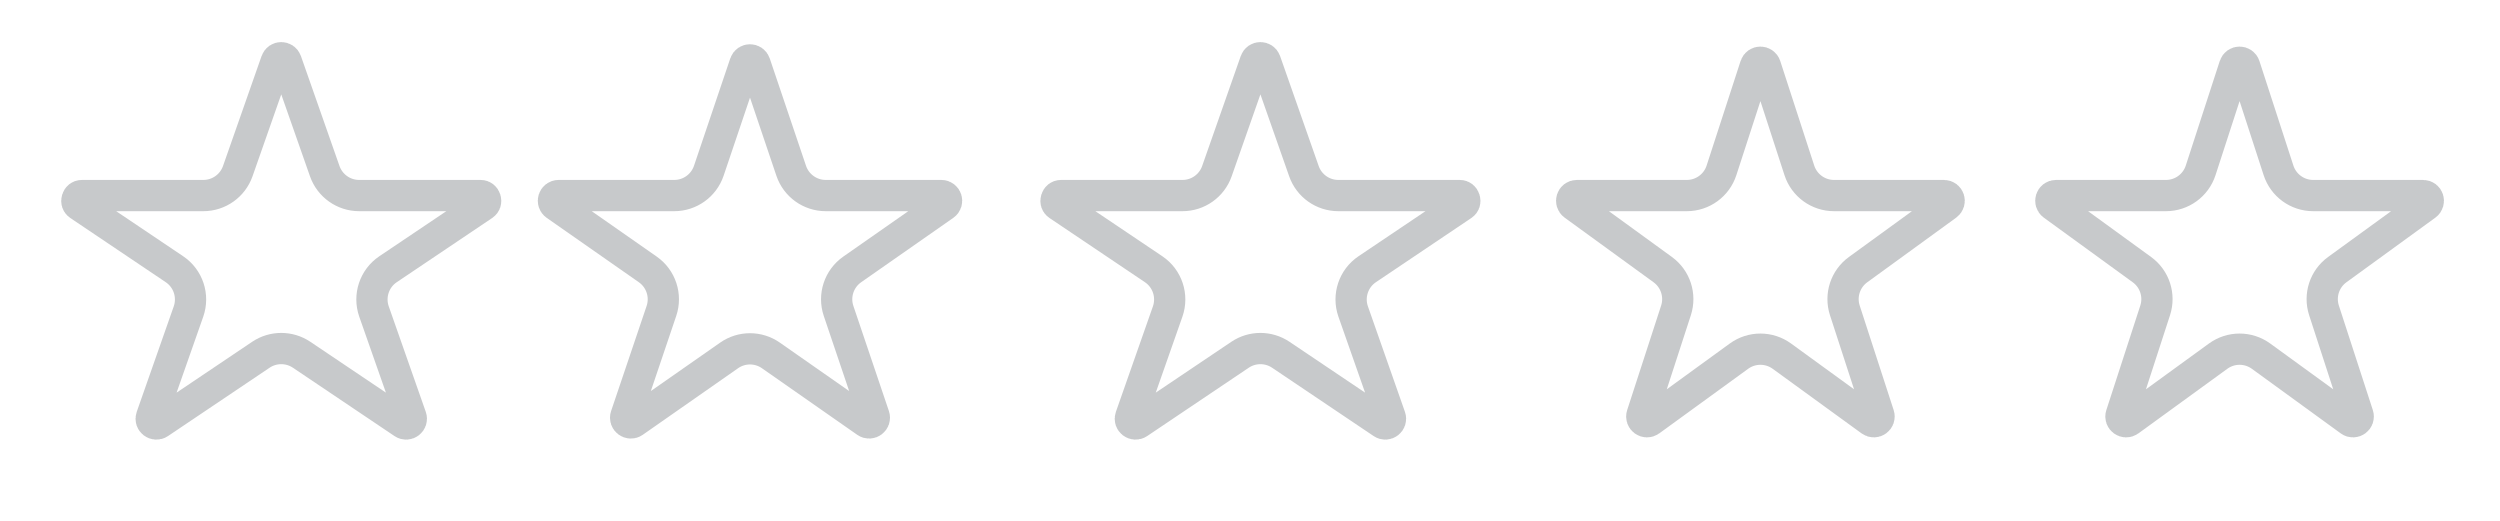 <svg width="120" height="25" viewBox="0 0 120 25" fill="none" xmlns="http://www.w3.org/2000/svg">
<path d="M13.736 2.937L15.588 8.217C15.835 8.918 16.497 9.387 17.24 9.387H23.061C23.139 9.387 23.184 9.41 23.215 9.434C23.251 9.462 23.283 9.507 23.3 9.564C23.318 9.622 23.316 9.677 23.302 9.72C23.29 9.757 23.265 9.801 23.201 9.845L18.627 12.922C17.966 13.366 17.689 14.201 17.952 14.953L19.73 20.019C19.81 20.246 19.554 20.444 19.355 20.309L14.477 17.028C13.886 16.631 13.114 16.631 12.523 17.028L7.645 20.309C7.446 20.444 7.19 20.246 7.27 20.019L9.048 14.953C9.311 14.201 9.034 13.366 8.373 12.922L3.799 9.845C3.735 9.801 3.71 9.757 3.698 9.72C3.684 9.677 3.682 9.622 3.7 9.564C3.717 9.507 3.749 9.462 3.785 9.434C3.816 9.41 3.861 9.387 3.939 9.387H9.76C10.503 9.387 11.165 8.918 11.412 8.217L13.264 2.937C13.342 2.714 13.658 2.714 13.736 2.937Z" stroke="#C7C9CB" stroke-width="1.5"/>
<path d="M36.237 3.044L37.978 8.198C38.219 8.909 38.886 9.387 39.636 9.387H45.186C45.431 9.387 45.53 9.702 45.329 9.842L40.908 12.931C40.27 13.377 40.003 14.189 40.252 14.926L41.957 19.971C42.034 20.199 41.775 20.394 41.577 20.256L37.002 17.06C36.4 16.639 35.6 16.639 34.998 17.06L30.423 20.256C30.226 20.394 29.966 20.199 30.043 19.971L31.748 14.926C31.997 14.189 31.73 13.377 31.092 12.931L26.671 9.842C26.47 9.702 26.569 9.387 26.814 9.387H32.364C33.114 9.387 33.781 8.909 34.022 8.198L35.763 3.044C35.84 2.817 36.16 2.817 36.237 3.044Z" stroke="#C7C9CB" stroke-width="1.5"/>
<path d="M60.736 2.937L62.589 8.217C62.835 8.918 63.497 9.387 64.24 9.387H70.061C70.139 9.387 70.184 9.41 70.215 9.434C70.251 9.462 70.283 9.507 70.3 9.564C70.318 9.622 70.316 9.677 70.302 9.72C70.29 9.757 70.265 9.801 70.201 9.845L65.627 12.922C64.966 13.366 64.689 14.201 64.952 14.953L66.73 20.019C66.81 20.246 66.554 20.444 66.355 20.309L61.477 17.028C60.886 16.631 60.114 16.631 59.523 17.028L54.645 20.309C54.446 20.444 54.19 20.246 54.27 20.019L56.048 14.953C56.311 14.201 56.034 13.366 55.373 12.922L50.799 9.845C50.735 9.801 50.71 9.757 50.698 9.72C50.684 9.677 50.682 9.622 50.7 9.564C50.717 9.507 50.749 9.462 50.785 9.434C50.816 9.41 50.861 9.387 50.939 9.387H56.76C57.503 9.387 58.165 8.918 58.411 8.217L60.264 2.937C60.342 2.714 60.658 2.714 60.736 2.937Z" stroke="#C7C9CB" stroke-width="1.5"/>
<path d="M84.738 3.159L86.369 8.178C86.603 8.899 87.275 9.387 88.033 9.387H93.311C93.553 9.387 93.653 9.697 93.457 9.84L89.188 12.942C88.575 13.387 88.318 14.177 88.552 14.898L90.183 19.917C90.258 20.148 89.994 20.339 89.798 20.197L85.529 17.095C84.915 16.649 84.085 16.649 83.471 17.095L79.202 20.197C79.006 20.339 78.742 20.148 78.817 19.917L80.448 14.898C80.682 14.177 80.425 13.387 79.812 12.942L75.543 9.84C75.347 9.697 75.447 9.387 75.689 9.387H80.967C81.725 9.387 82.397 8.899 82.631 8.178L84.262 3.159C84.337 2.928 84.663 2.928 84.738 3.159Z" stroke="#C7C9CB" stroke-width="1.5"/>
<path d="M107.738 3.159L109.369 8.178C109.603 8.899 110.275 9.387 111.033 9.387H116.311C116.553 9.387 116.653 9.697 116.457 9.84L112.188 12.942C111.574 13.387 111.318 14.177 111.552 14.898L113.183 19.917C113.258 20.148 112.994 20.339 112.798 20.197L108.529 17.095C107.915 16.649 107.085 16.649 106.471 17.095L102.202 20.197C102.006 20.339 101.742 20.148 101.817 19.917L103.448 14.898C103.682 14.177 103.426 13.387 102.812 12.942L98.543 9.84C98.347 9.697 98.447 9.387 98.689 9.387H103.967C104.725 9.387 105.397 8.899 105.631 8.178L107.262 3.159C107.337 2.928 107.663 2.928 107.738 3.159Z" stroke="#C7C9CB" stroke-width="1.5"/>
</svg>
